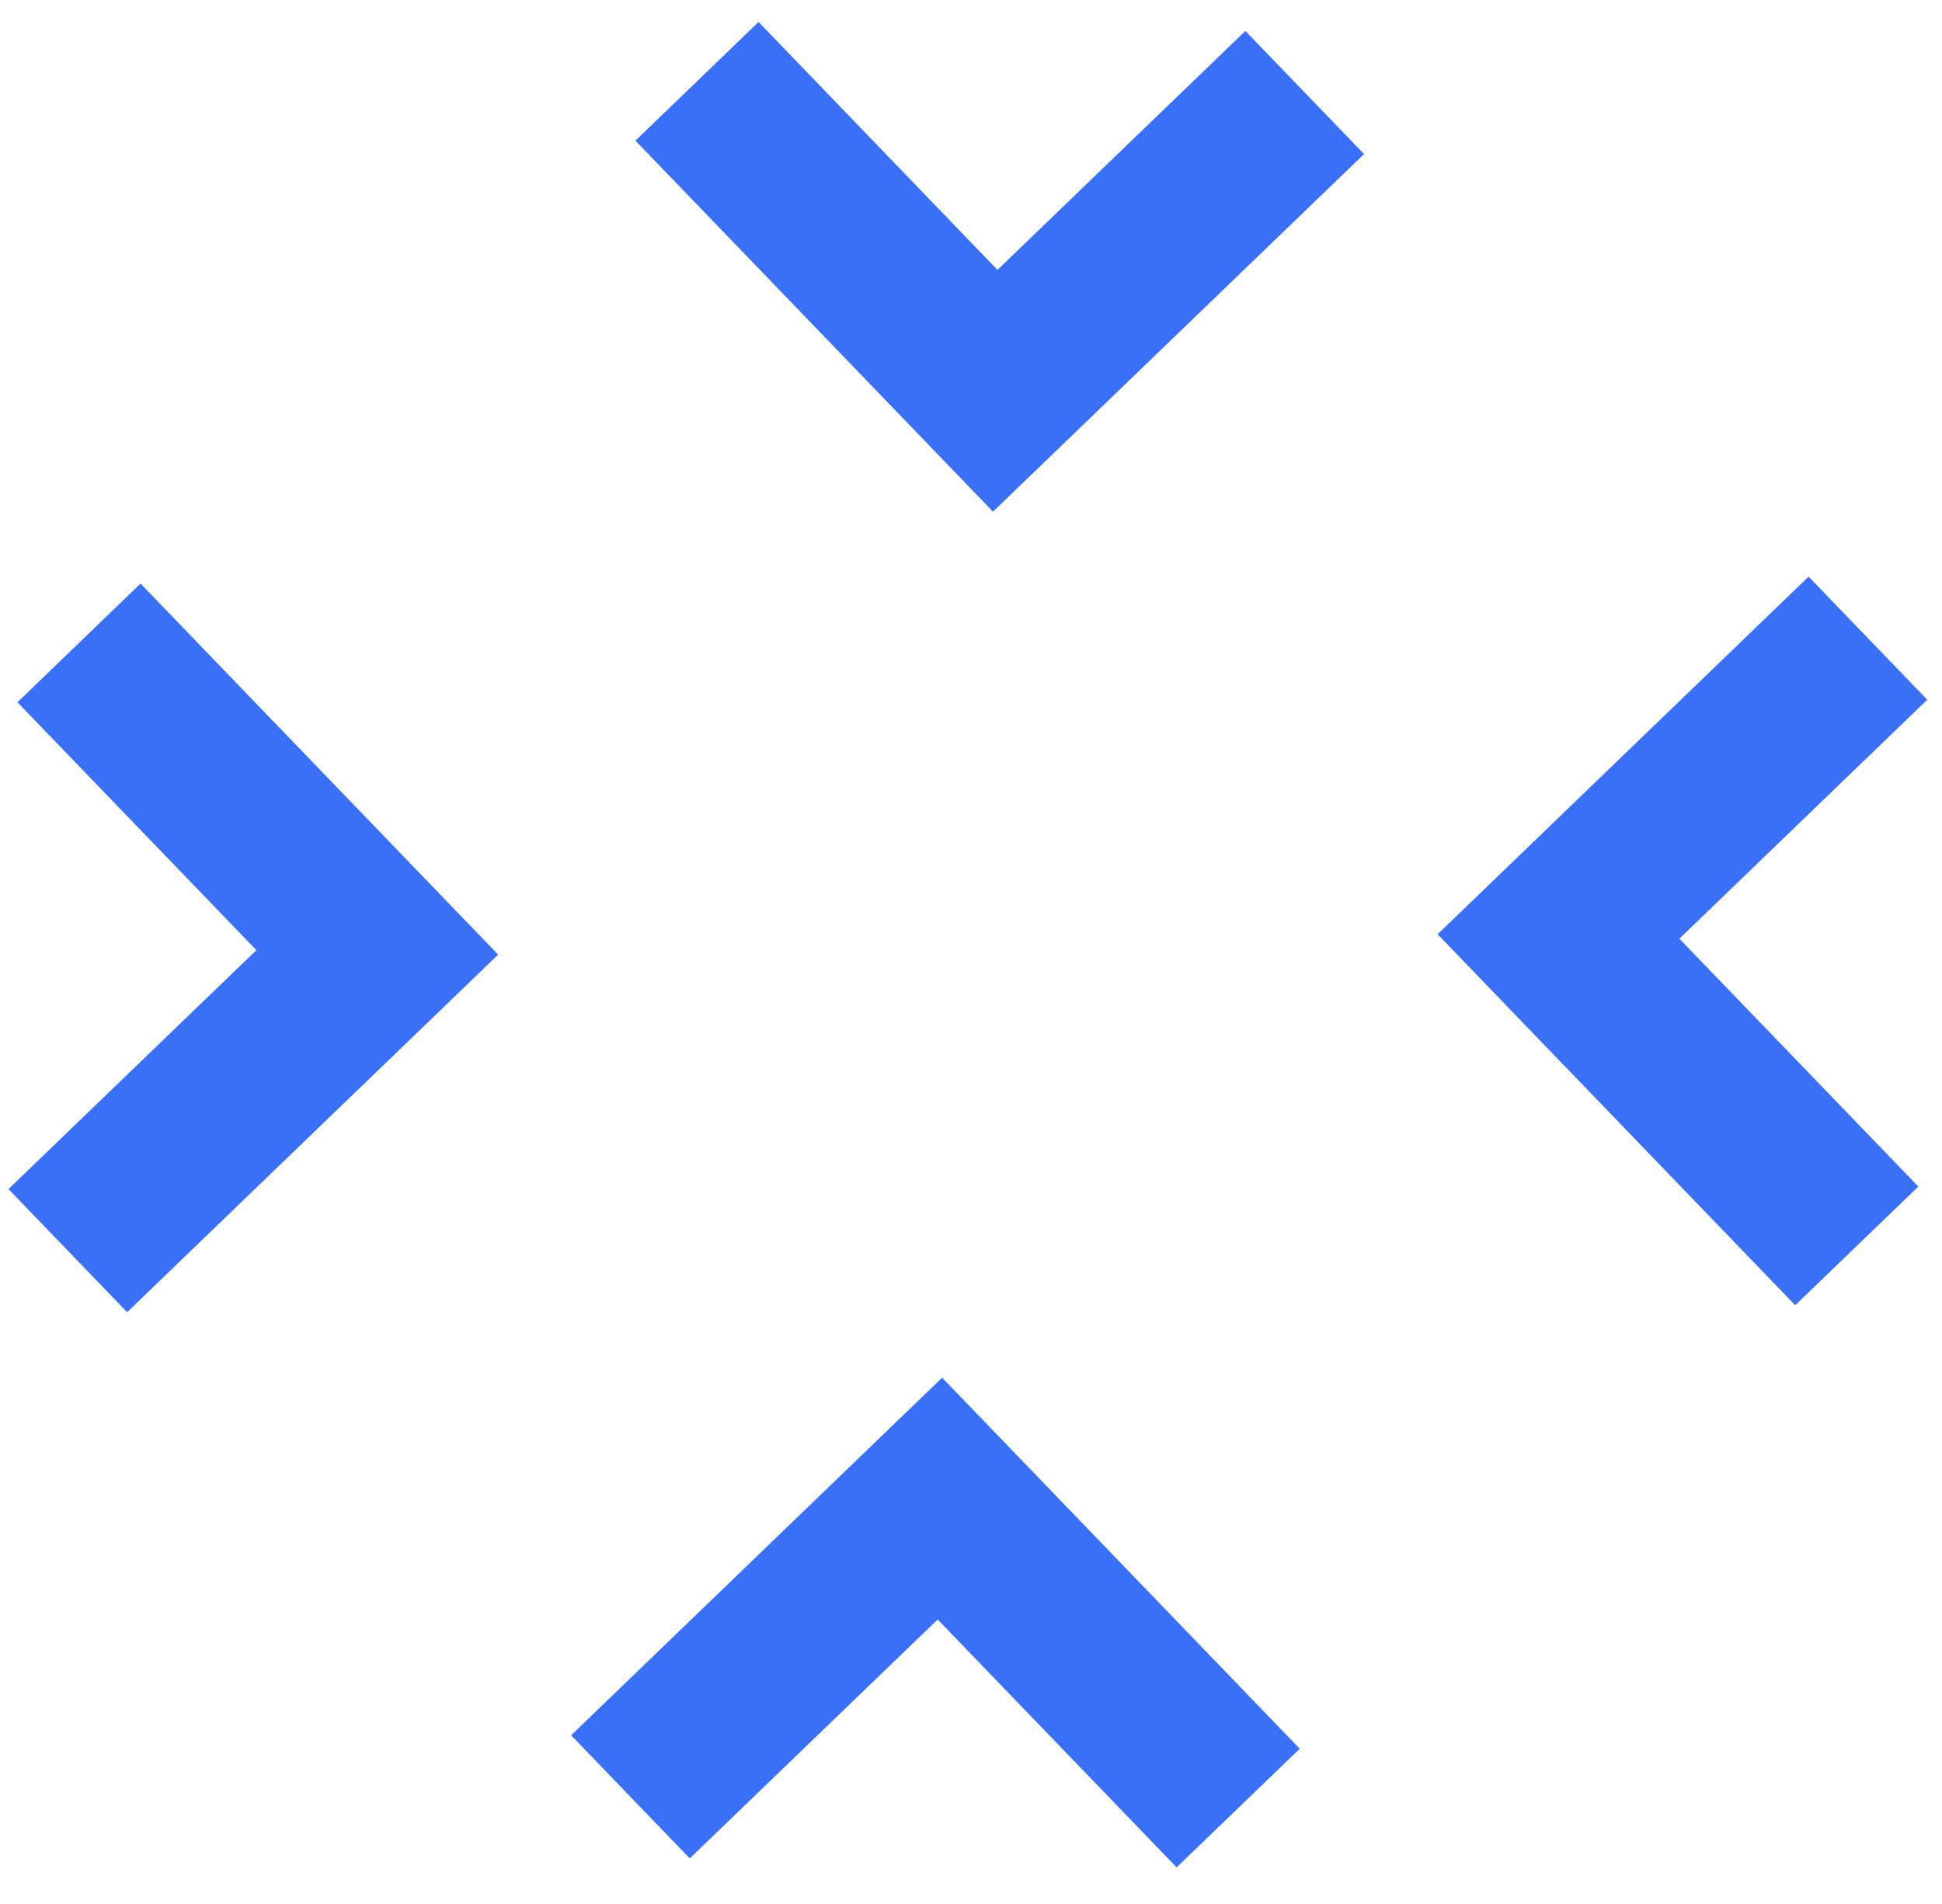 <?xml version="1.0" encoding="UTF-8"?> <svg xmlns="http://www.w3.org/2000/svg" width="51" height="50" viewBox="0 0 51 50" fill="none"> <path d="M50.378 31.16L47.145 34.277L37.754 24.534L47.497 15.143L50.613 18.376L44.103 24.651L50.378 31.16Z" fill="#3970F6"></path> <path d="M32.705 0.813L35.822 4.046L26.078 13.437L16.688 3.694L19.921 0.577L26.195 7.088L32.705 0.813Z" fill="#3970F6"></path> <path d="M18.115 48.803L14.999 45.57L24.742 36.179L34.133 45.923L30.9 49.039L24.625 42.529L18.115 48.803Z" fill="#3970F6"></path> <path d="M0.458 18.442L3.691 15.325L13.082 25.069L3.339 34.459L0.223 31.226L6.733 24.952L0.458 18.442Z" fill="#3970F6"></path> </svg> 